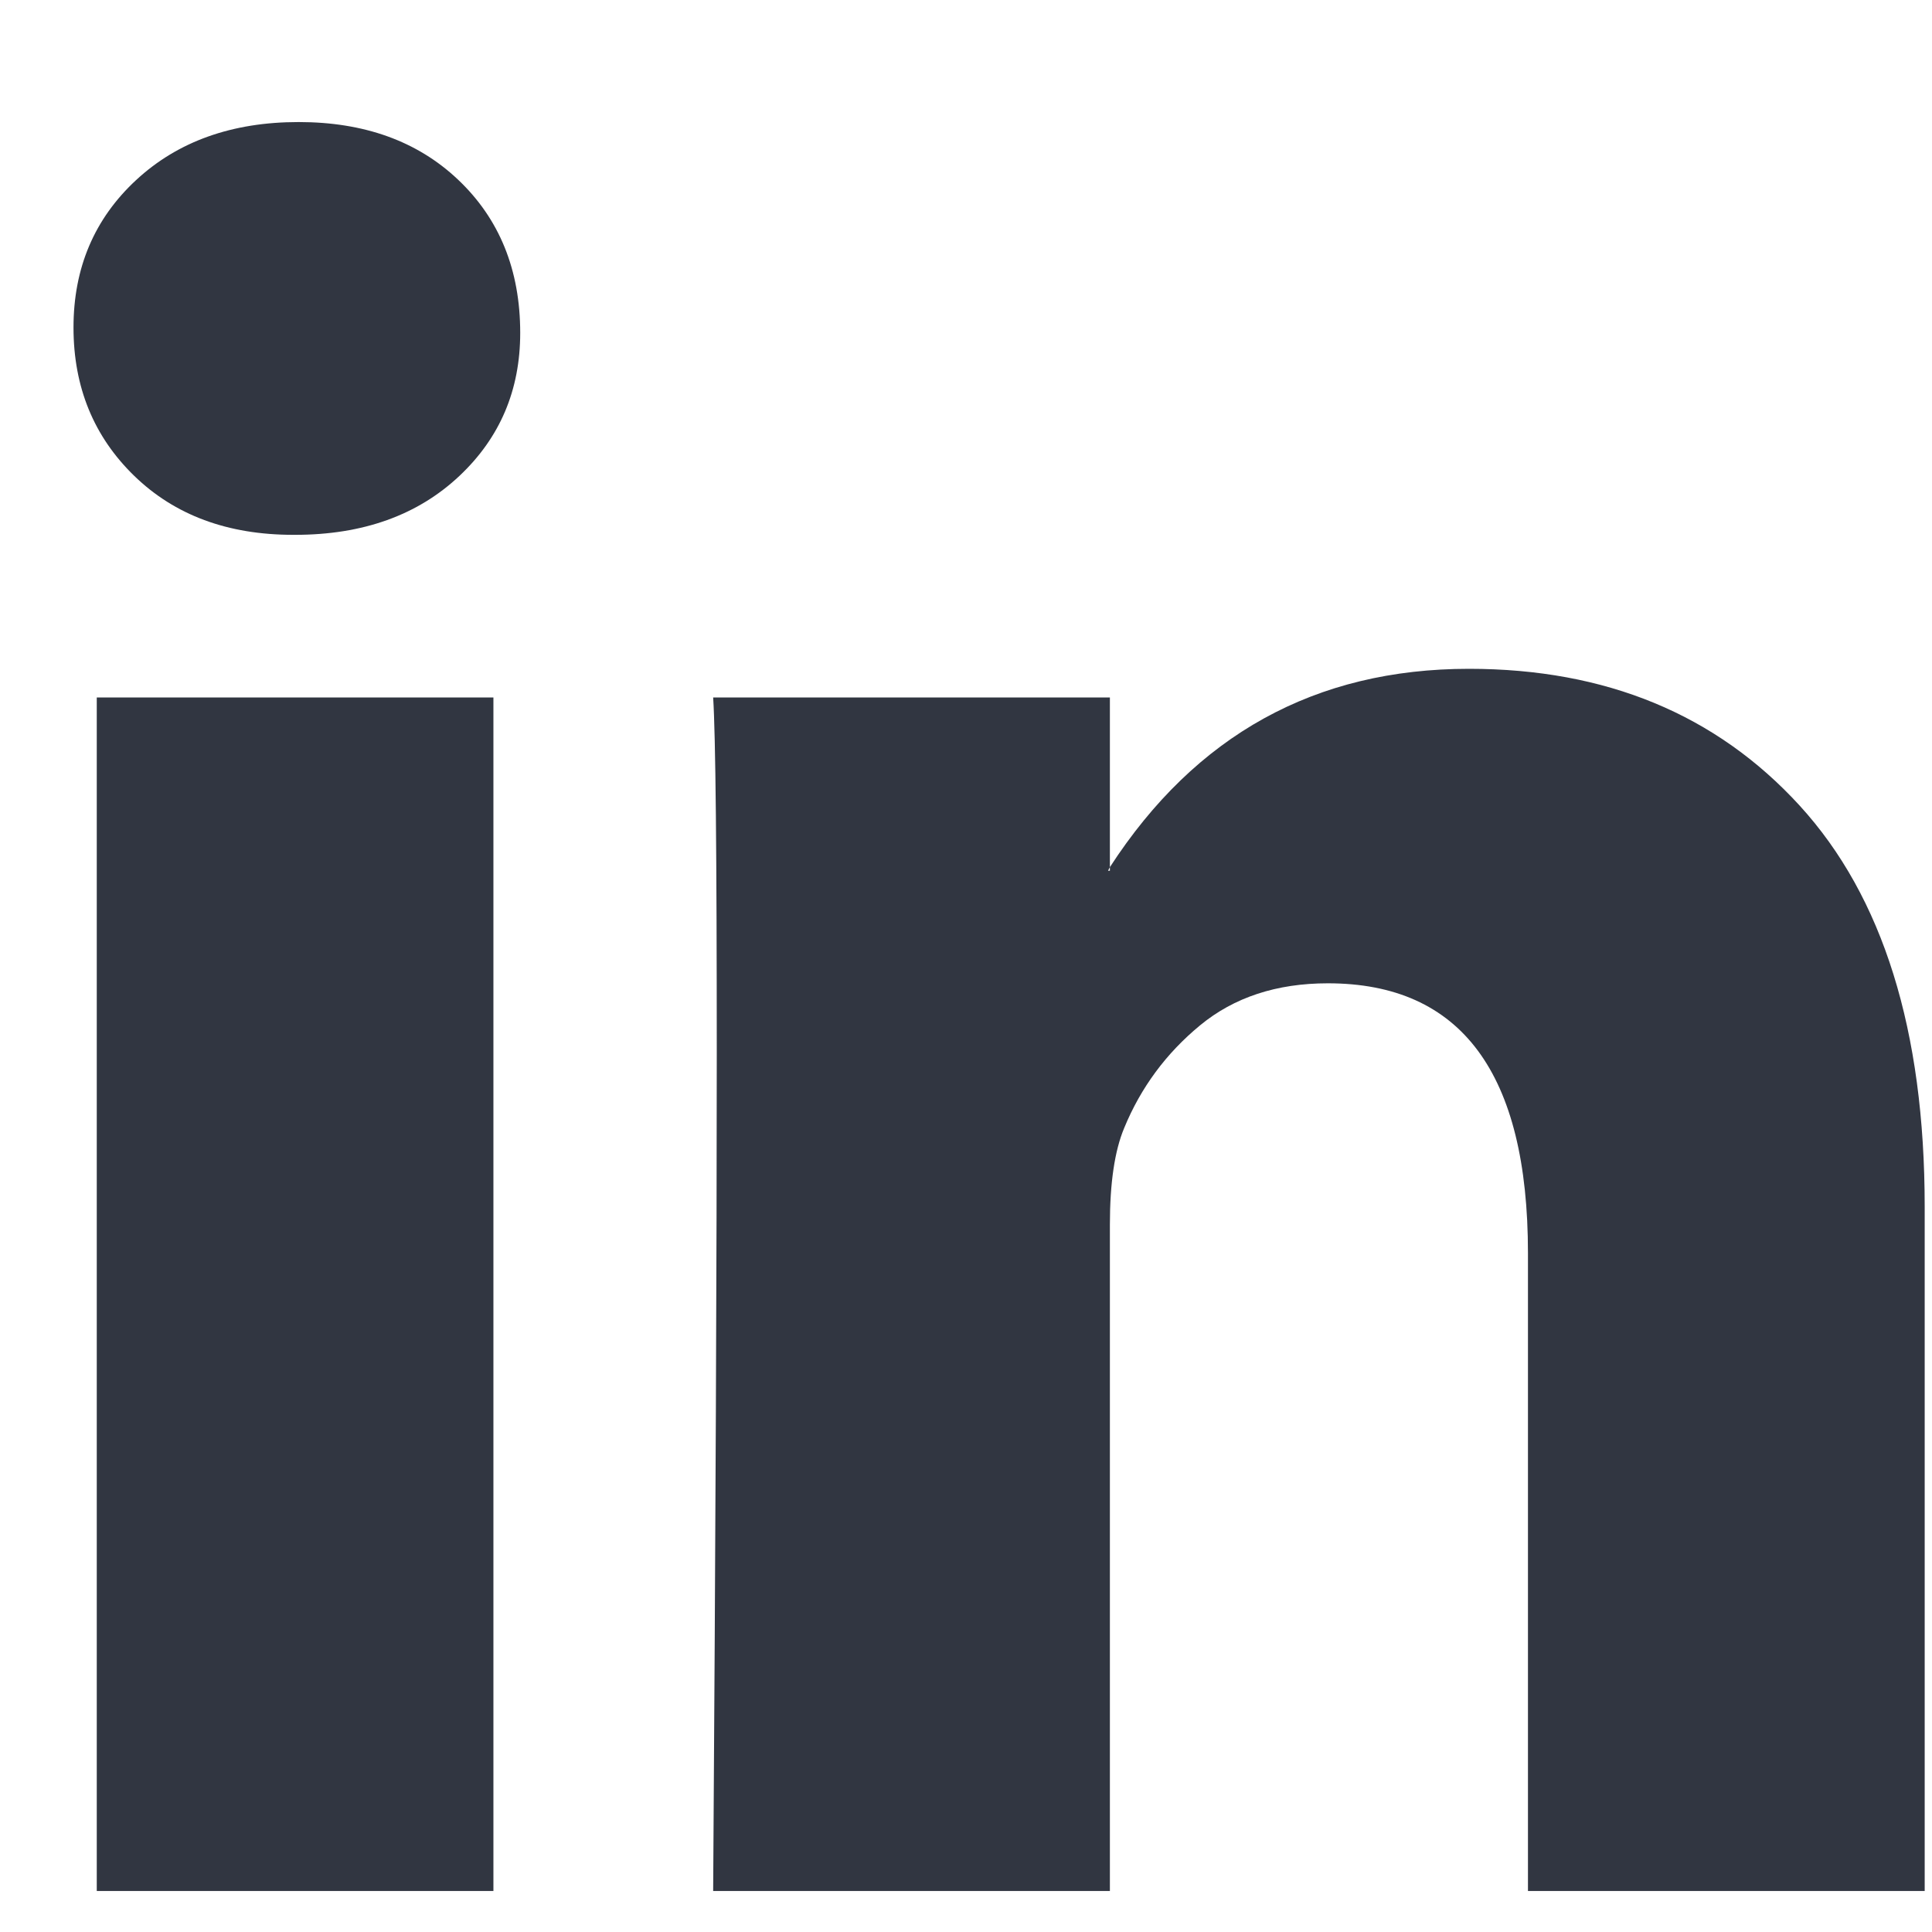<svg width="23" height="23" viewBox="0 0 23 23" fill="none" xmlns="http://www.w3.org/2000/svg">
<g clip-path="url(#clip0_6730_36701)">
<path d="M0.875 3.899C0.875 3.19 1.123 2.605 1.62 2.144C2.116 1.684 2.761 1.453 3.555 1.453C4.335 1.453 4.966 1.68 5.448 2.134C5.945 2.602 6.193 3.212 6.193 3.963C6.193 4.644 5.952 5.211 5.47 5.665C4.973 6.133 4.321 6.367 3.513 6.367H3.491C2.711 6.367 2.08 6.133 1.598 5.665C1.116 5.197 0.875 4.608 0.875 3.899ZM1.152 22.512V8.303H5.874V22.512H1.152ZM8.49 22.512H13.213V14.578C13.213 14.082 13.27 13.699 13.383 13.429C13.581 12.947 13.883 12.539 14.287 12.206C14.691 11.873 15.198 11.706 15.808 11.706C17.396 11.706 18.19 12.777 18.19 14.918V22.512H22.913V14.365C22.913 12.266 22.416 10.675 21.424 9.59C20.431 8.505 19.119 7.962 17.488 7.962C15.659 7.962 14.234 8.749 13.213 10.323V10.366H13.191L13.213 10.323V8.303H8.49C8.519 8.756 8.533 10.168 8.533 12.536C8.533 14.904 8.519 18.23 8.49 22.512Z" fill="#313641"/>
</g>
<defs>
<clipPath id="clip0_6730_36701">
<rect width="22.038" height="22.038" fill="white" transform="translate(0.875 0.961)"/>
</clipPath>
</defs>
</svg>

